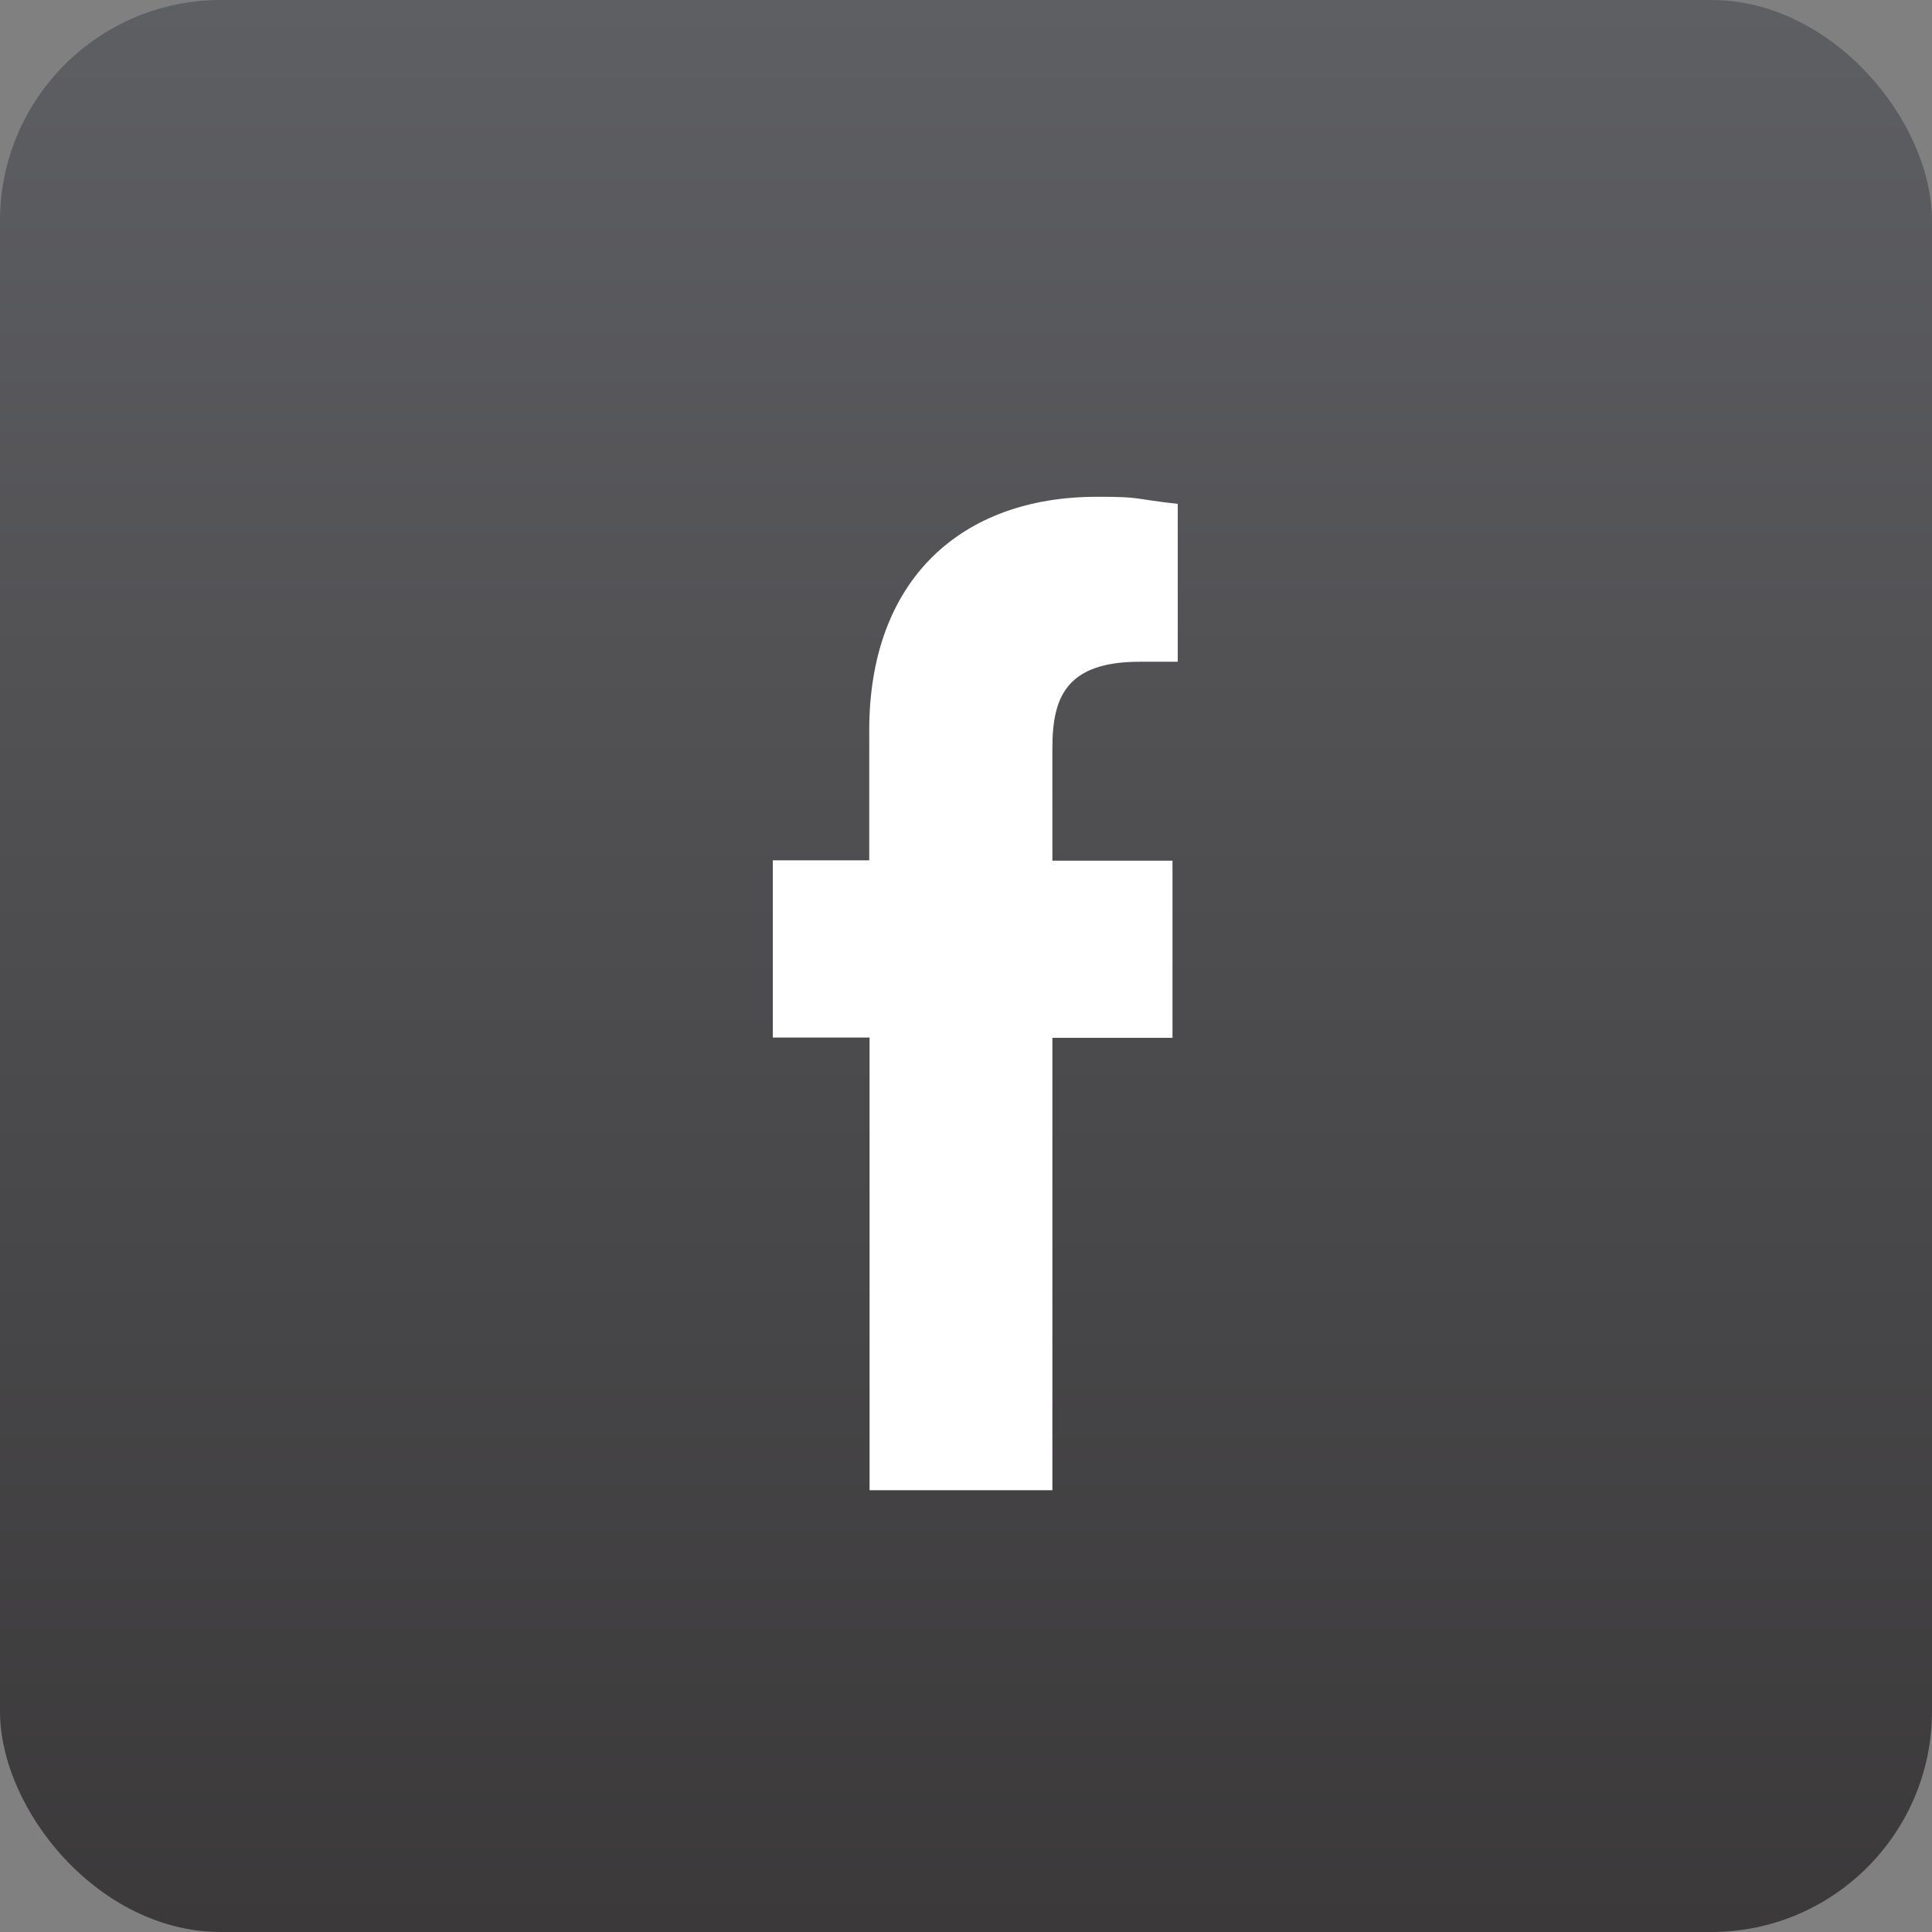 <svg xmlns="http://www.w3.org/2000/svg" width="35" height="35" fill="none" viewBox="0 0 35 35">
    <rect x="0" y="0" width="35" height="35" fill="#808080" stroke="none"/>
    <rect width="35" height="35" fill="url(#paint0_linear)" rx="4"/>
    <path fill="#fff" d="M19.065 26.997v-8.196h2.176v-3.209h-2.176v-2.044c0-.926.258-1.56 1.587-1.56h.684v-2.86c-.82-.089-.643-.131-1.467-.128-2.444 0-4.122 1.492-4.122 4.231v2.355H14v3.21h1.753v8.201h3.312z"/>
    <defs>
        <linearGradient id="paint0_linear" x1="17.5" x2="17.5" y1="0" y2="35" gradientUnits="userSpaceOnUse">
            <stop stop-color="#5E5F63"/>
            <stop offset="1" stop-color="#3B393A"/>
        </linearGradient>
    </defs>
</svg>
